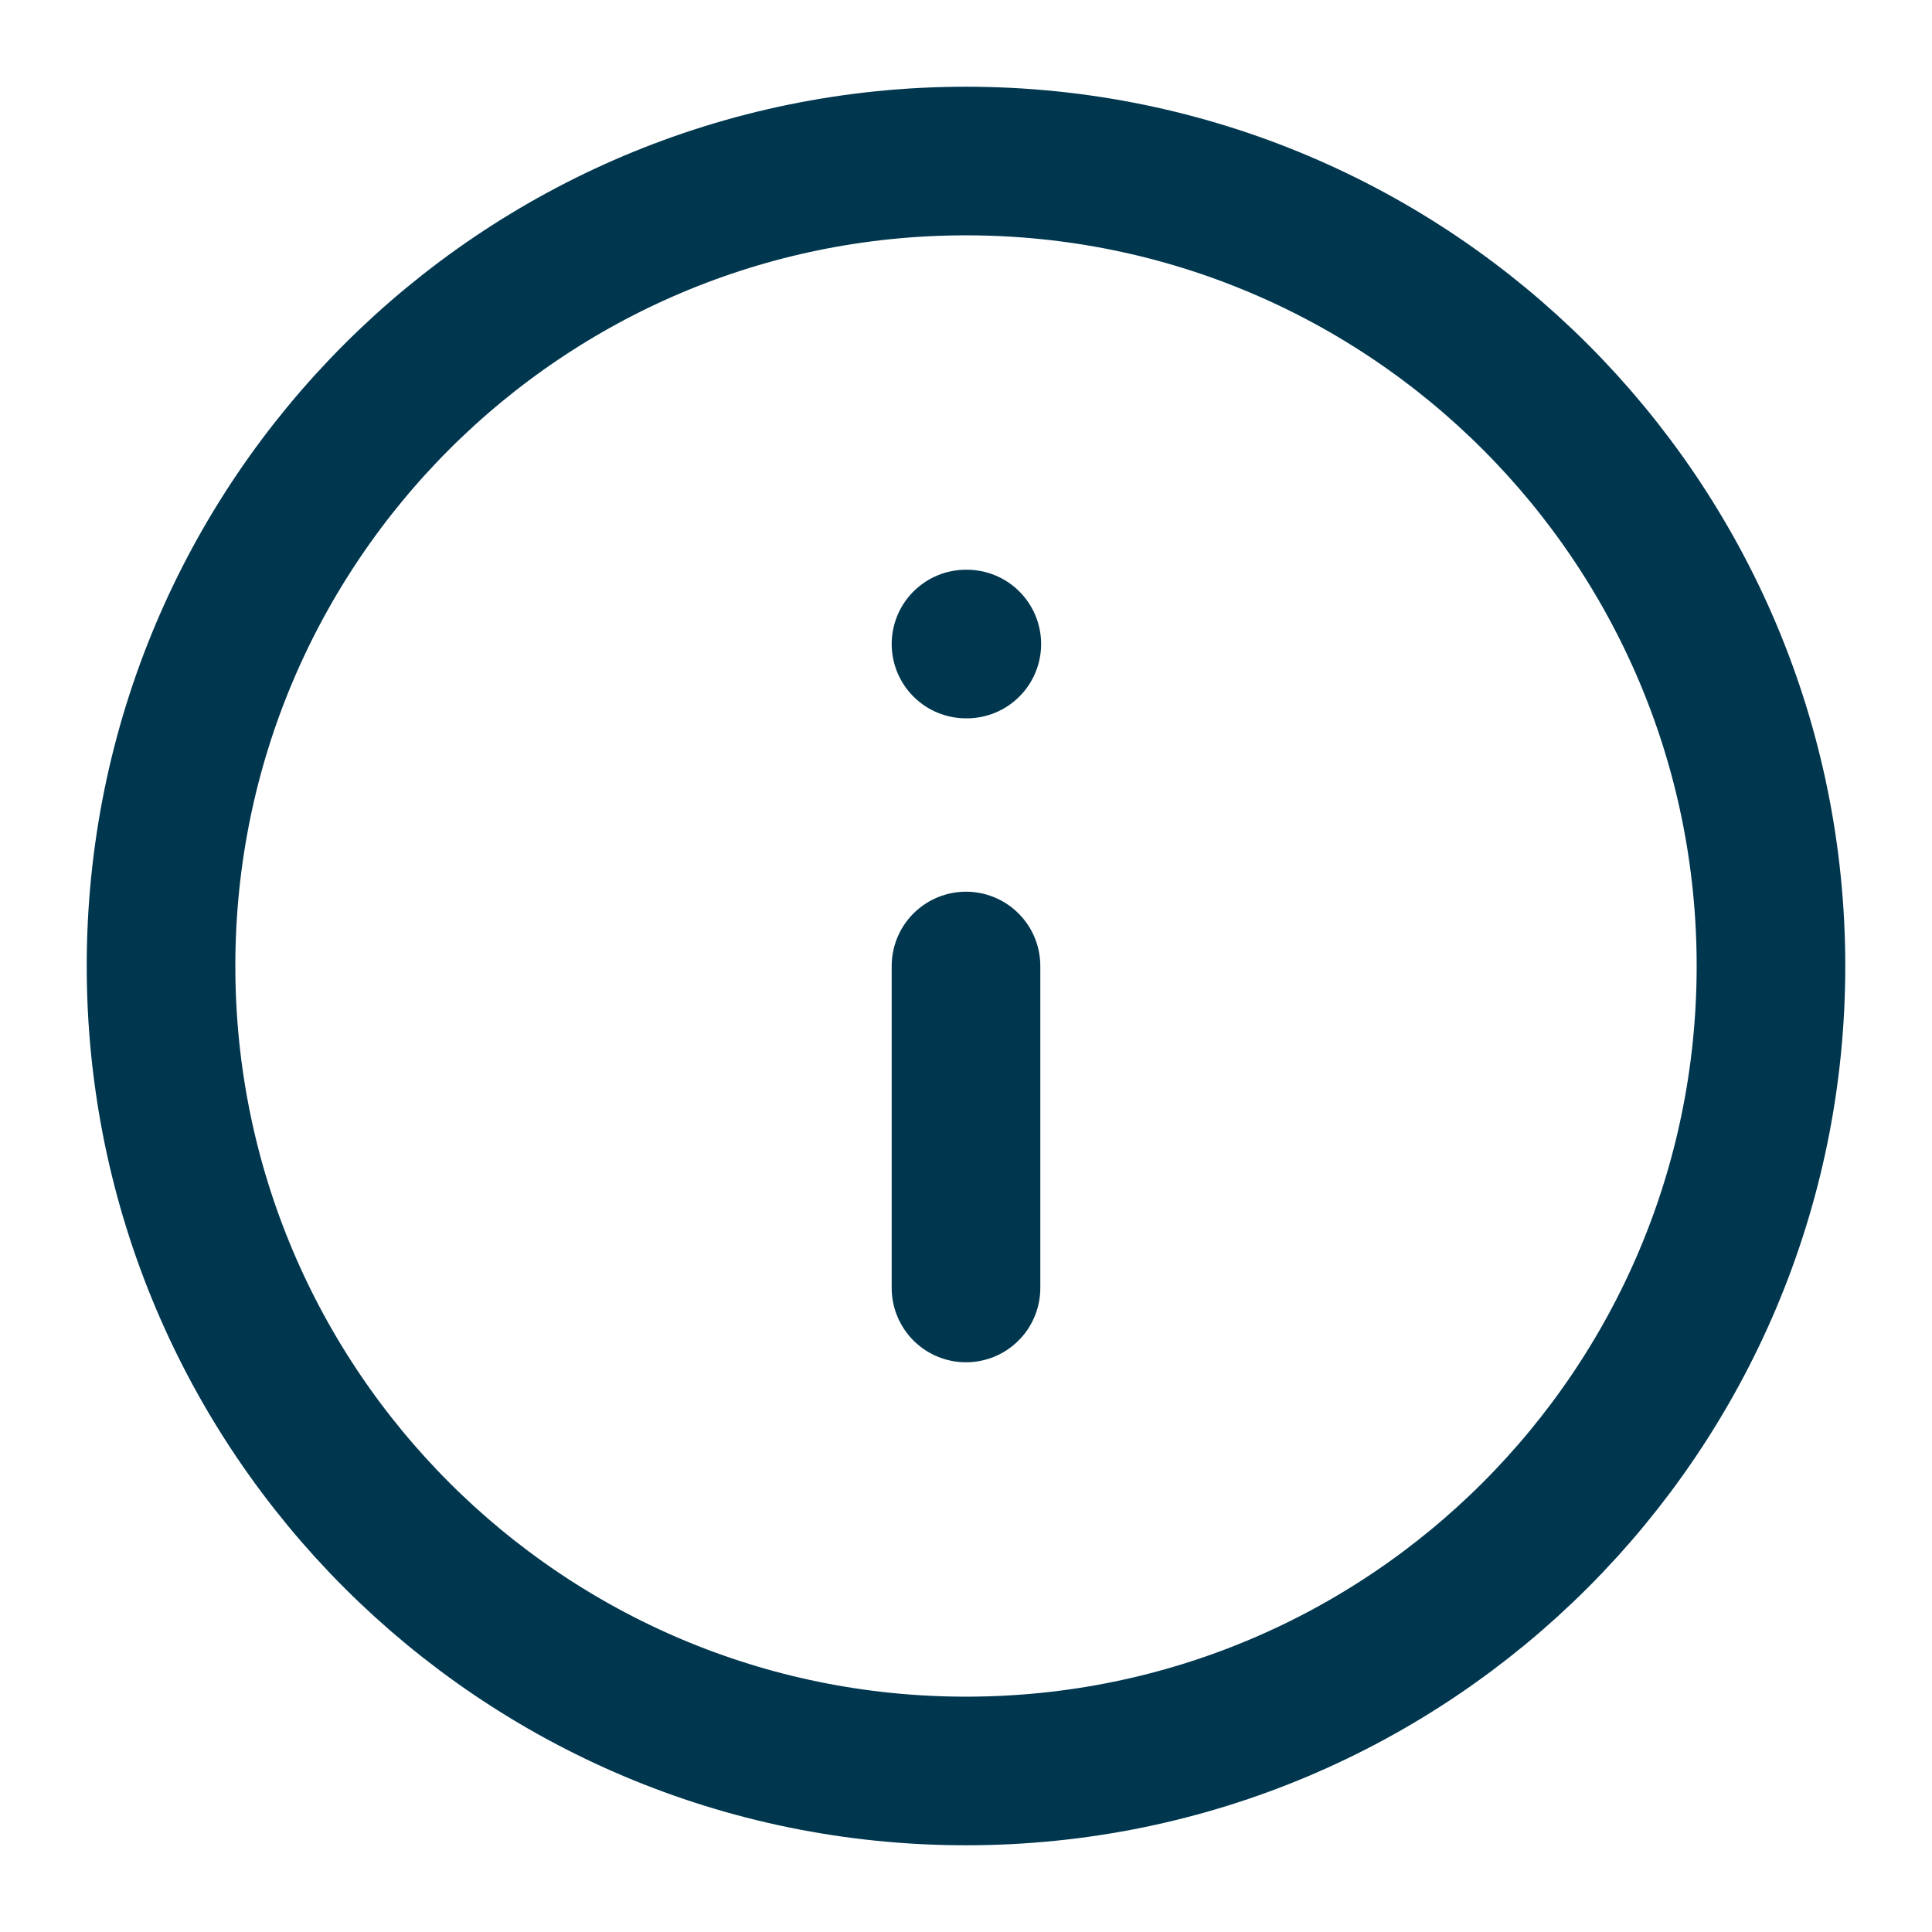 <svg width="26" height="26" viewBox="0 0 26 26" fill="none" xmlns="http://www.w3.org/2000/svg">
<path d="M13 23.833C18.983 23.833 23.833 18.983 23.833 13C23.833 7.017 18.983 2.167 13 2.167C7.017 2.167 2.167 7.017 2.167 13C2.167 18.983 7.017 23.833 13 23.833Z" stroke="#00374F" stroke-width="2" stroke-linecap="round" stroke-linejoin="round"/>
<path d="M13 17.333V13" stroke="#00374F" stroke-width="2" stroke-linecap="round" stroke-linejoin="round"/>
<path d="M13 8.667H13.011" stroke="#00374F" stroke-width="2" stroke-linecap="round" stroke-linejoin="round"/>
</svg>
